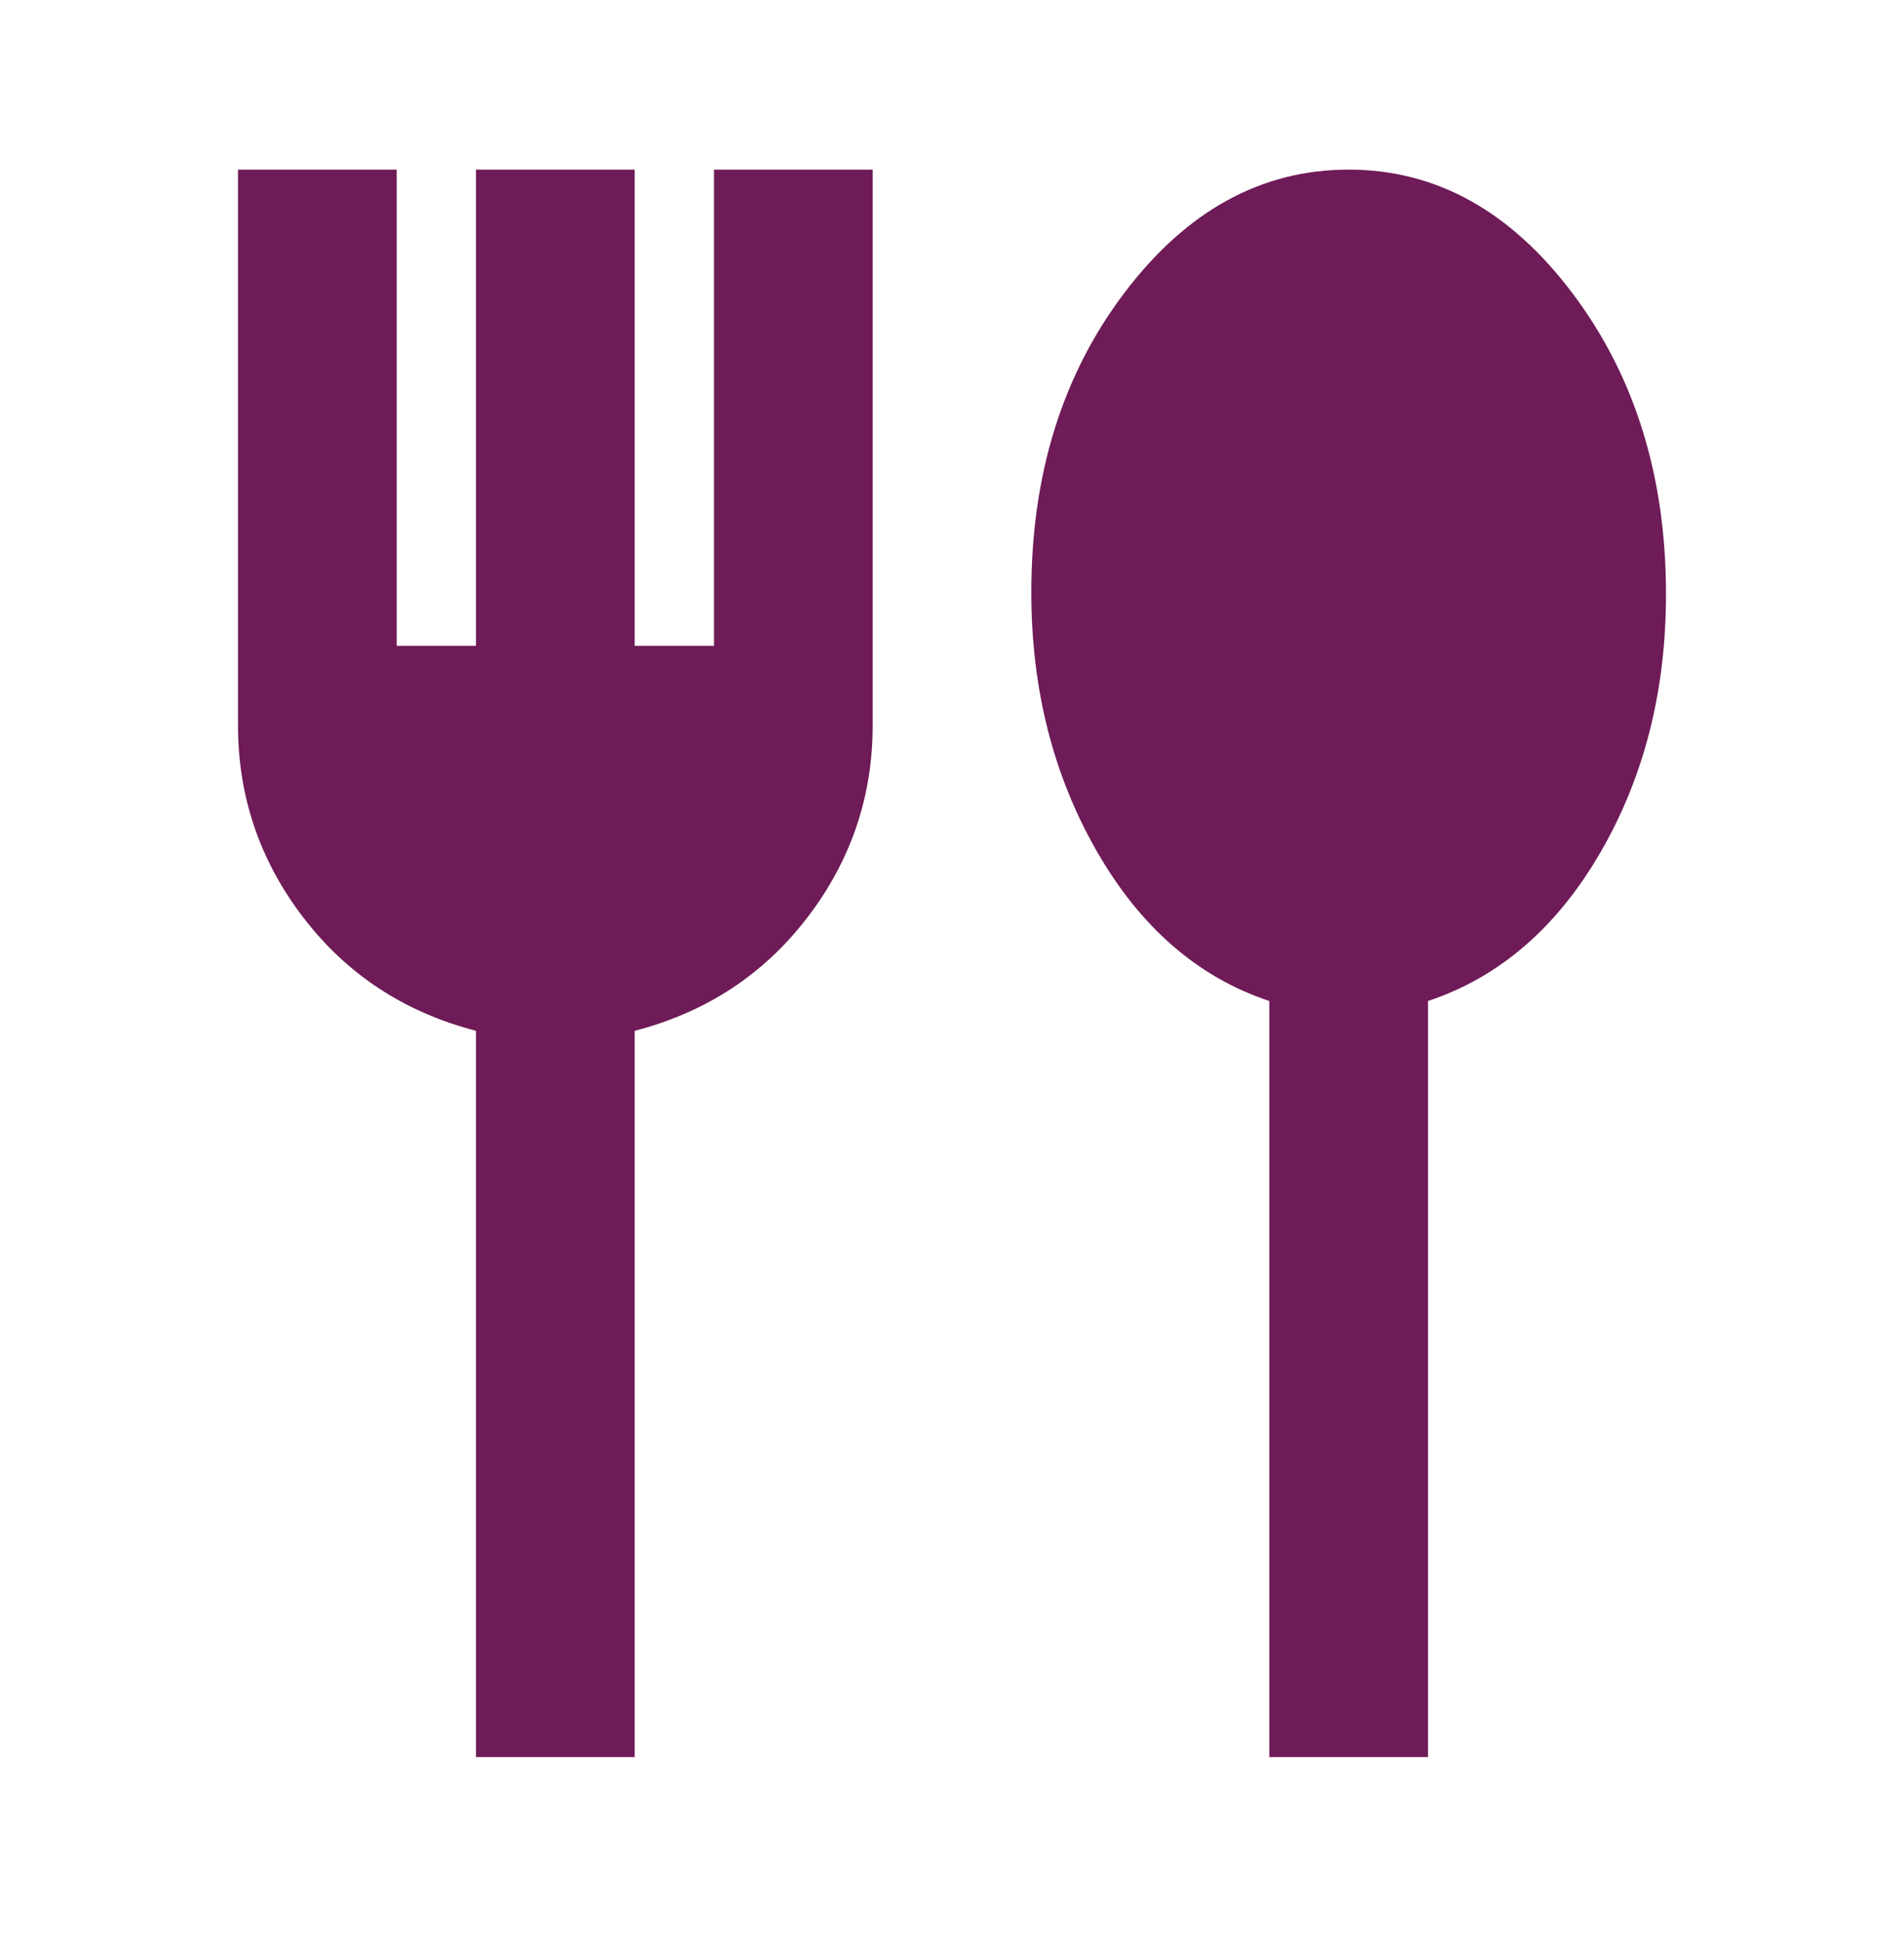<svg width="50" height="51" viewBox="0 0 50 51" fill="none" xmlns="http://www.w3.org/2000/svg">
<mask id="mask0_562_1030" style="mask-type:alpha" maskUnits="userSpaceOnUse" x="0" y="0" width="50" height="51">
<rect y="0.286" width="50" height="50" fill="#D9D9D9"/>
</mask>
<g mask="url(#mask0_562_1030)">
<path d="M12.5 46.119V27.057C10.625 26.57 9.115 25.581 7.969 24.088C6.823 22.595 6.25 20.911 6.25 19.036V4.452H10.417V16.952H12.5V4.452H16.667V16.952H18.75V4.452H22.917V19.036C22.917 20.911 22.344 22.595 21.198 24.088C20.052 25.581 18.542 26.57 16.667 27.057V46.119H12.5ZM33.333 46.119V26.275C31.458 25.65 29.948 24.34 28.802 22.343C27.656 20.346 27.083 18.081 27.083 15.546C27.083 12.456 27.899 9.834 29.531 7.682C31.163 5.529 33.125 4.452 35.417 4.452C37.708 4.452 39.67 5.537 41.302 7.708C42.934 9.878 43.75 12.508 43.75 15.598C43.75 18.133 43.177 20.39 42.031 22.369C40.885 24.348 39.375 25.65 37.5 26.275V46.119H33.333Z" fill="#6E1B57"/>
</g>
</svg>
